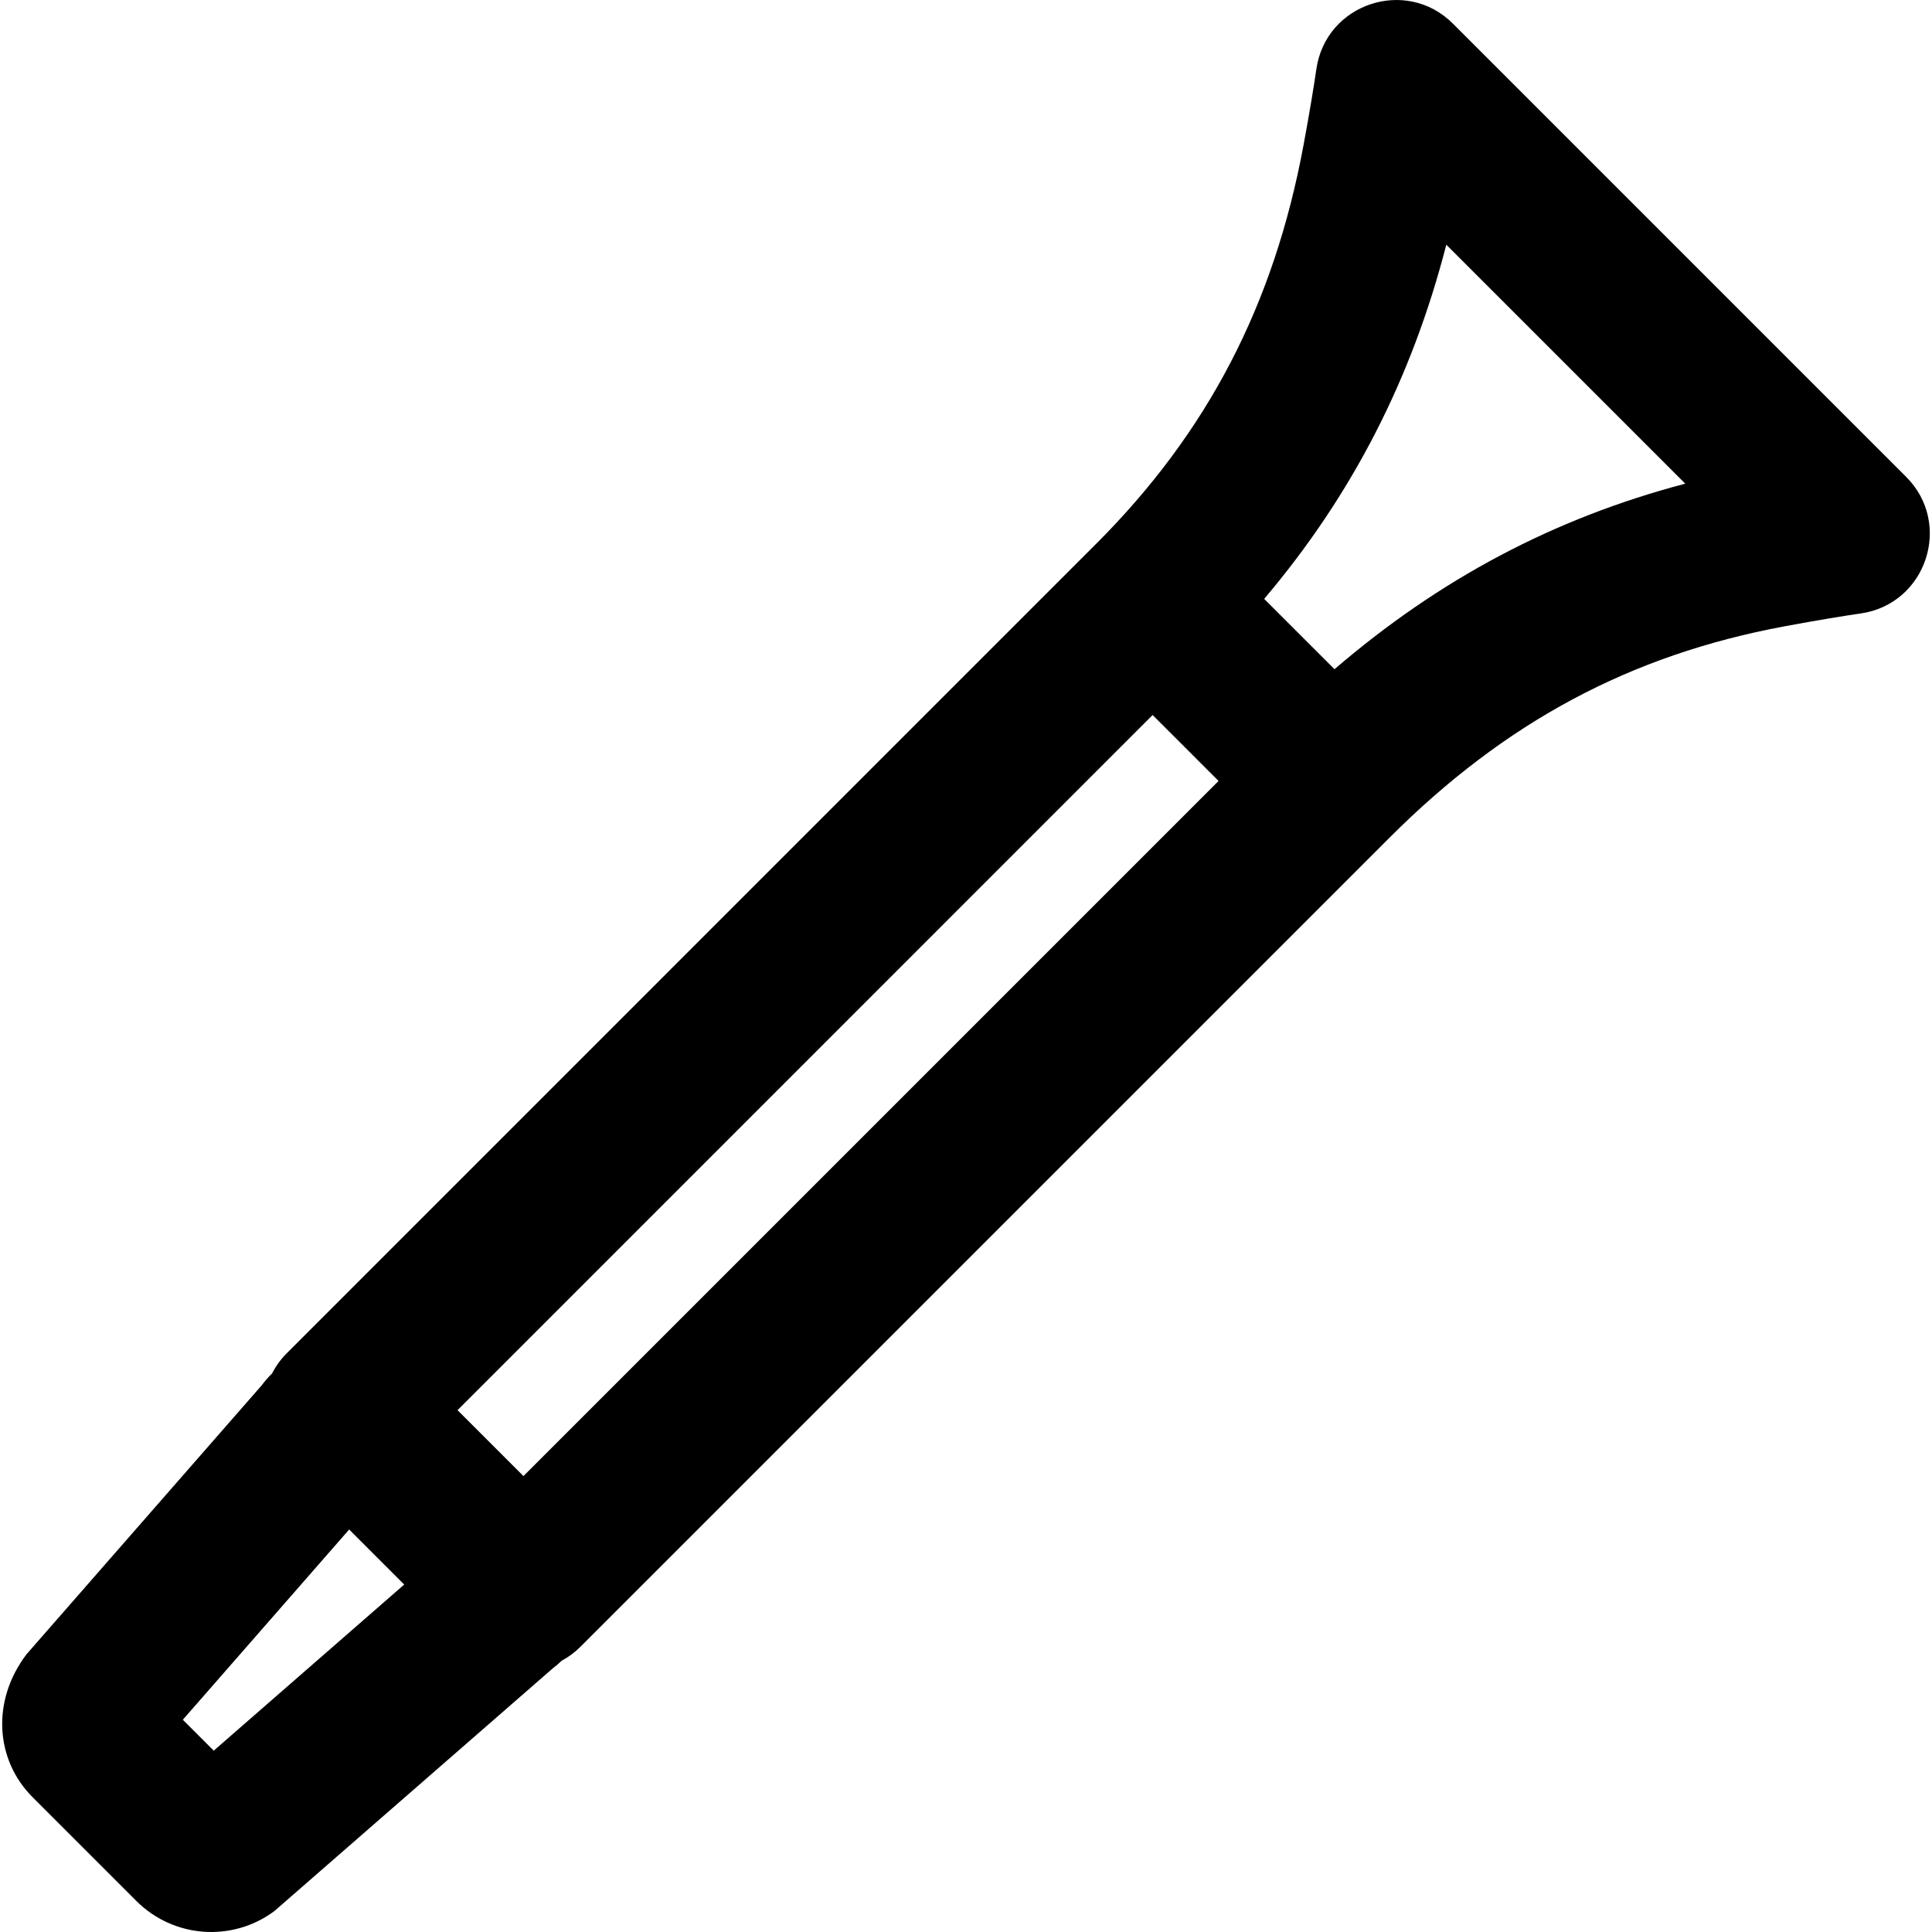 <?xml version="1.0" encoding="iso-8859-1"?>
<!-- Uploaded to: SVG Repo, www.svgrepo.com, Generator: SVG Repo Mixer Tools -->
<svg fill="#000000" height="800px" width="800px" version="1.1" id="Layer_1" xmlns="http://www.w3.org/2000/svg" xmlns:xlink="http://www.w3.org/1999/xlink" 
	 viewBox="0 0 512.022 512.022" xml:space="preserve">
<g transform="translate(0 -1)">
	<g>
		<path d="M505.171,127.379L385.065,7.272c-12.423-12.423-33.698-5.344-36.201,12.046c-0.58,4.03-1.729,11.148-3.4,20.132
			c-7.851,42.268-25.302,75.97-54.934,105.656c-0.049,0.048-0.102,0.088-0.151,0.136l-214.379,214.4
			c-1.608,1.608-2.898,3.412-3.885,5.332c-0.982,0.975-1.912,2.03-2.768,3.178L7.027,439.42
			c-9.377,12.375-8.255,28.007,1.602,37.864l27.52,27.52c9.854,9.854,25.408,10.973,36.566,2.671l73.872-64.405
			c0.801-0.602,1.554-1.25,2.263-1.935c1.78-0.961,3.456-2.183,4.959-3.687l214.4-214.4c0.012-0.012,0.021-0.024,0.033-0.036
			c30.63-30.612,63.696-48.408,104.748-56.033c8.988-1.671,16.106-2.82,20.135-3.4C510.515,161.077,517.595,139.802,505.171,127.379
			z M305.467,190.496l8.752,8.744l8.725,8.733l-184.22,184.22l-17.468-17.468L305.467,190.496z M56.646,464.961l-8.191-8.191
			l44.081-50.417l14.587,14.587L56.646,464.961z M353.677,178.353l-18.643-18.634c23.321-27.521,39.123-58.355,48.27-93.867
			l63.329,63.329C411.826,138.345,381.452,154.487,353.677,178.353z"/>
	</g>
</g>
</svg>
